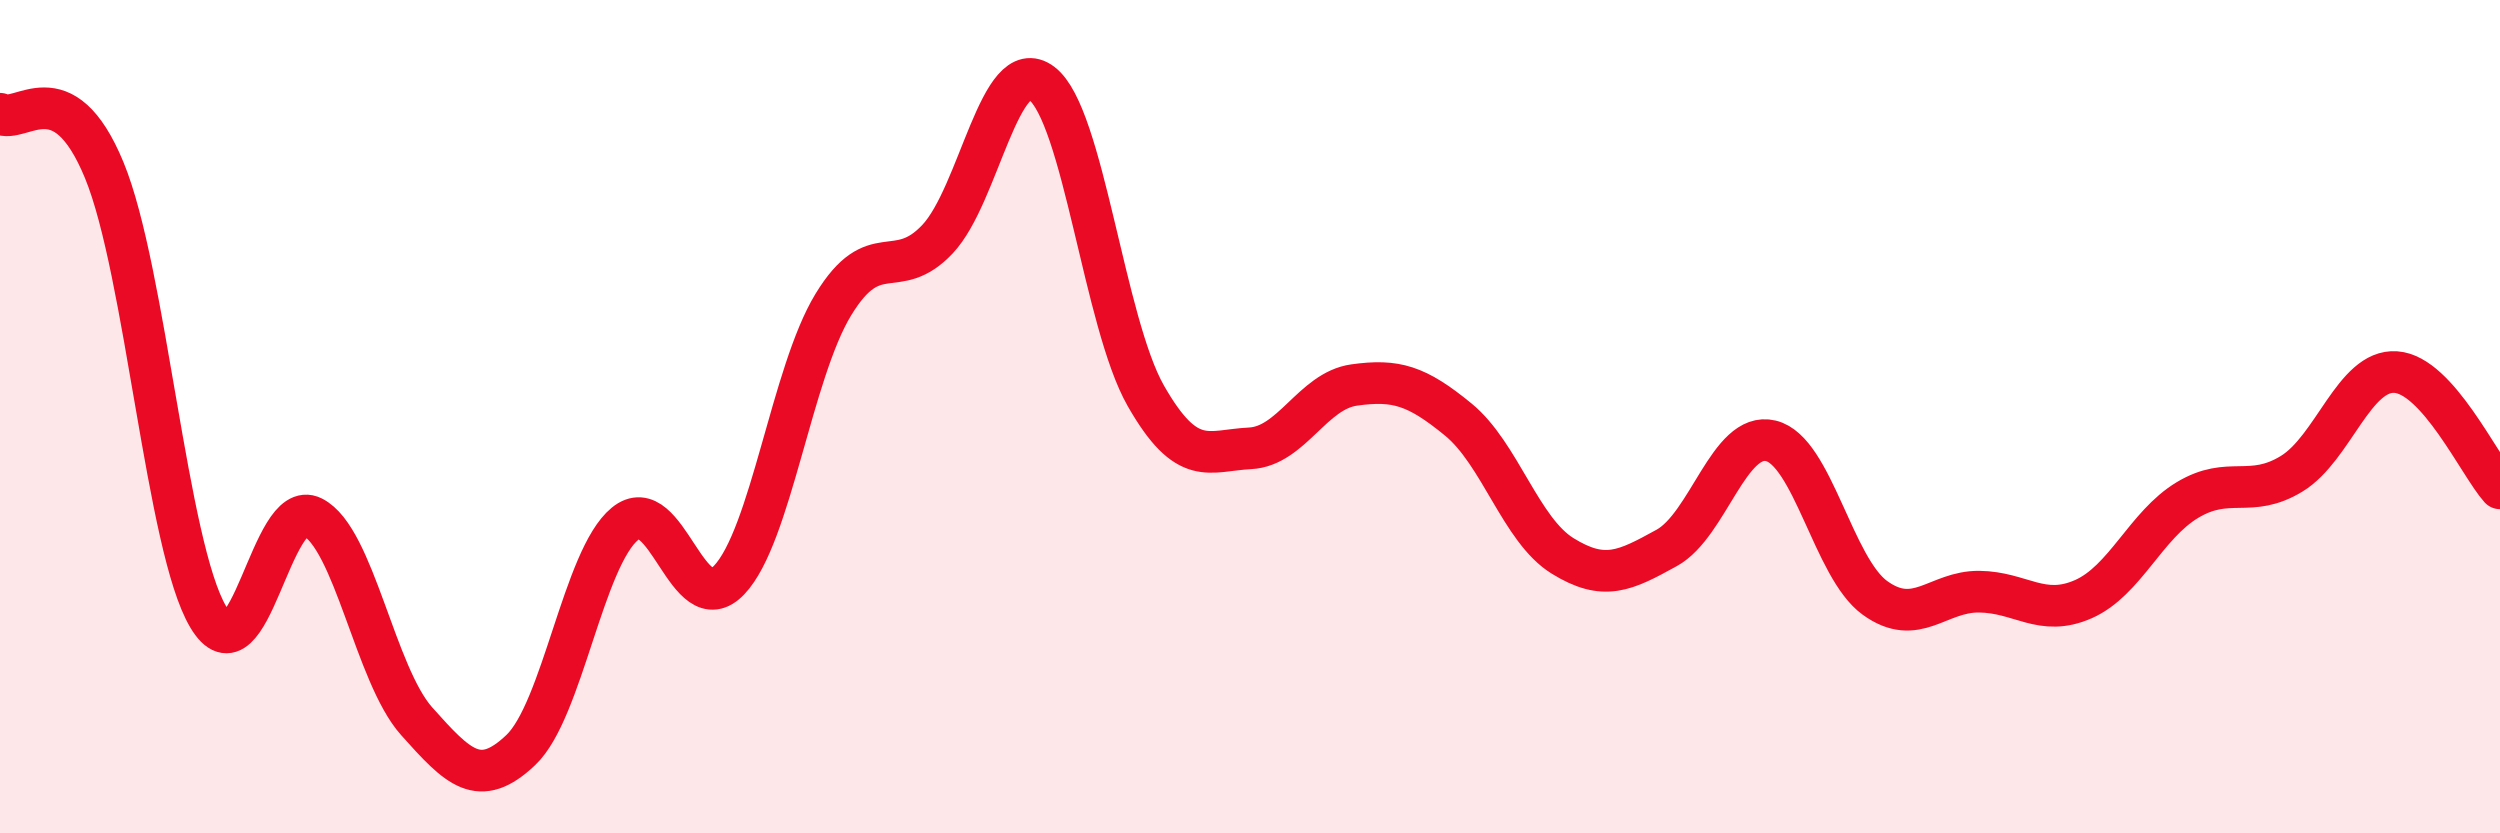 
    <svg width="60" height="20" viewBox="0 0 60 20" xmlns="http://www.w3.org/2000/svg">
      <path
        d="M 0,2.73 C 0.5,3 1.5,1.66 2.5,4.08 C 3.5,6.5 4,13.14 5,14.81 C 6,16.48 6.5,11.91 7.5,12.41 C 8.5,12.91 9,16.19 10,17.31 C 11,18.43 11.5,18.95 12.5,18 C 13.5,17.05 14,13.39 15,12.57 C 16,11.75 16.5,14.97 17.5,13.92 C 18.5,12.87 19,8.95 20,7.31 C 21,5.67 21.5,6.8 22.5,5.74 C 23.5,4.68 24,1.25 25,2 C 26,2.75 26.5,7.75 27.5,9.5 C 28.5,11.25 29,10.81 30,10.76 C 31,10.71 31.5,9.38 32.5,9.24 C 33.5,9.1 34,9.25 35,10.07 C 36,10.89 36.5,12.72 37.5,13.34 C 38.5,13.96 39,13.7 40,13.15 C 41,12.6 41.5,10.34 42.5,10.58 C 43.5,10.82 44,13.63 45,14.35 C 46,15.07 46.5,14.19 47.5,14.2 C 48.5,14.21 49,14.82 50,14.38 C 51,13.94 51.5,12.6 52.5,12 C 53.5,11.4 54,11.98 55,11.37 C 56,10.76 56.5,8.86 57.5,8.93 C 58.5,9 59.5,11.16 60,11.72L60 20L0 20Z"
        fill="#EB0A25"
        opacity="0.1"
        stroke-linecap="round"
        stroke-linejoin="round"
      />
      <path
        d="M 0,2.73 C 0.5,3 1.5,1.66 2.5,4.08 C 3.5,6.5 4,13.14 5,14.81 C 6,16.48 6.5,11.91 7.5,12.41 C 8.5,12.91 9,16.19 10,17.31 C 11,18.43 11.5,18.95 12.5,18 C 13.5,17.05 14,13.39 15,12.57 C 16,11.75 16.5,14.97 17.5,13.92 C 18.5,12.87 19,8.95 20,7.31 C 21,5.67 21.5,6.8 22.5,5.74 C 23.5,4.68 24,1.25 25,2 C 26,2.75 26.5,7.75 27.5,9.5 C 28.5,11.25 29,10.81 30,10.76 C 31,10.71 31.5,9.38 32.5,9.24 C 33.5,9.1 34,9.25 35,10.07 C 36,10.89 36.5,12.72 37.5,13.34 C 38.5,13.96 39,13.7 40,13.15 C 41,12.6 41.5,10.34 42.5,10.58 C 43.5,10.82 44,13.63 45,14.35 C 46,15.07 46.5,14.19 47.5,14.2 C 48.5,14.21 49,14.82 50,14.38 C 51,13.94 51.5,12.6 52.5,12 C 53.5,11.4 54,11.98 55,11.37 C 56,10.76 56.5,8.86 57.5,8.93 C 58.5,9 59.5,11.16 60,11.72"
        stroke="#EB0A25"
        stroke-width="1"
        fill="none"
        stroke-linecap="round"
        stroke-linejoin="round"
      />
    </svg>
  